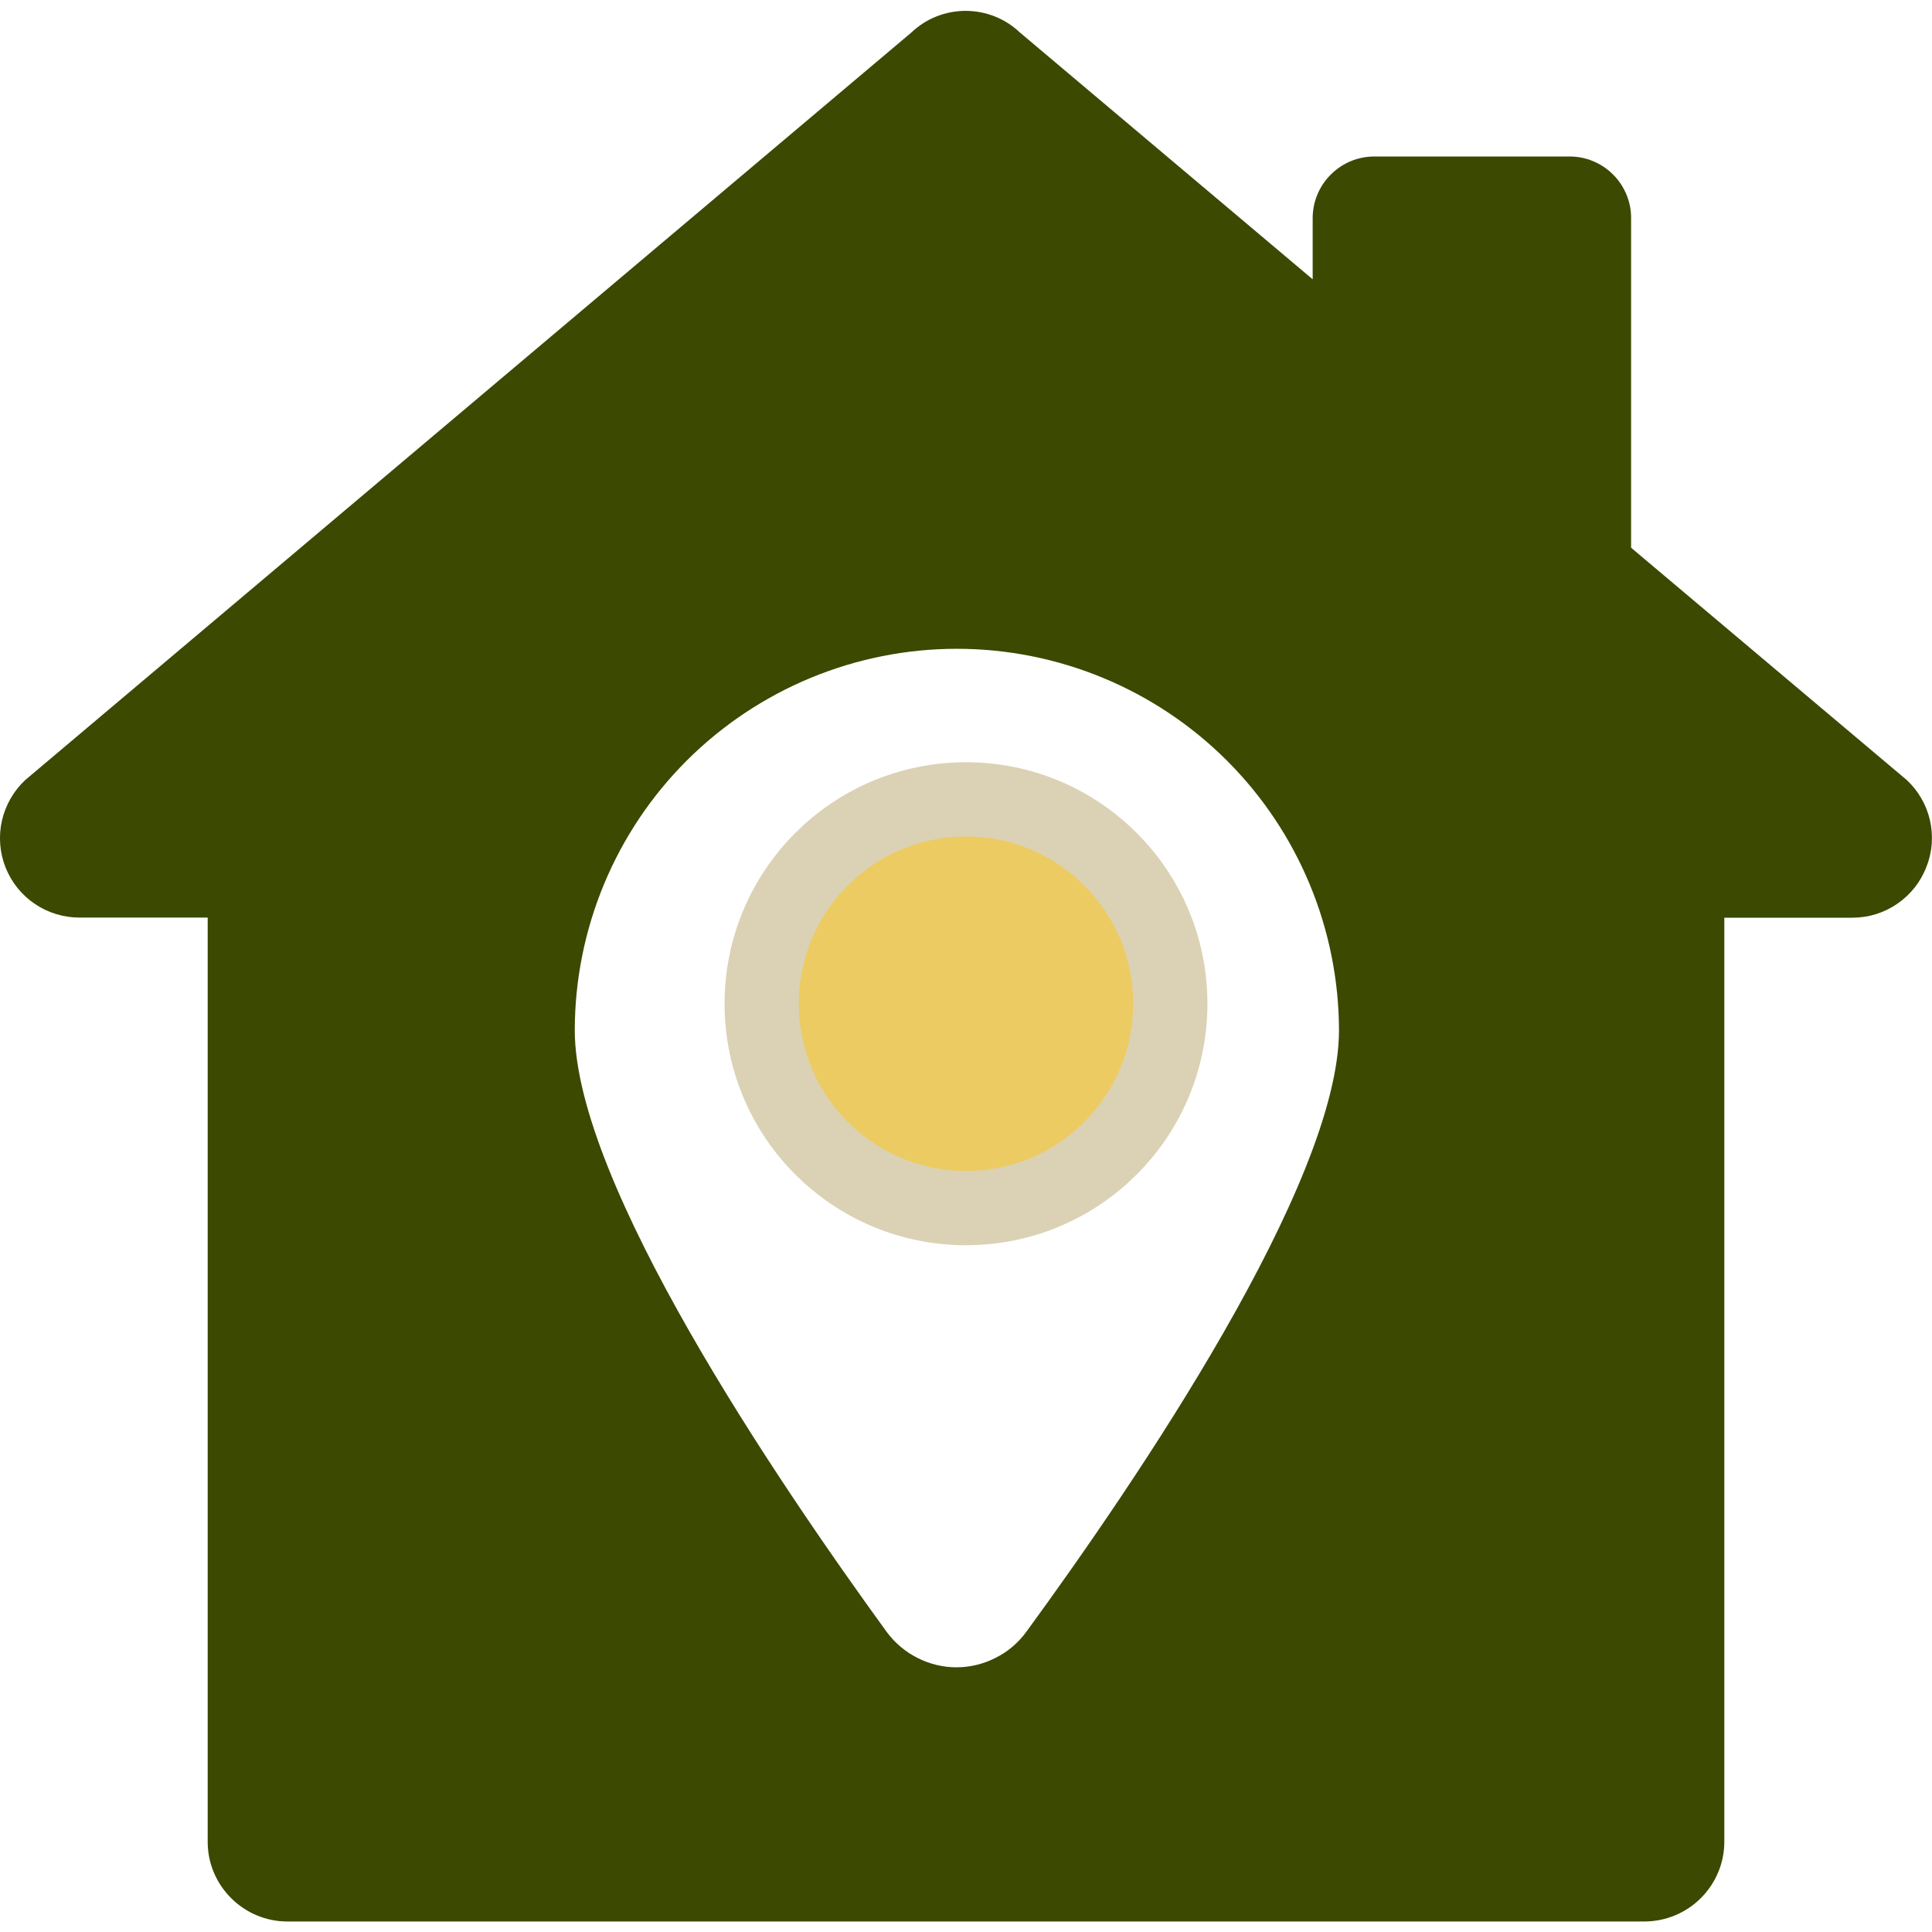 <?xml version="1.0" encoding="UTF-8"?> <svg xmlns="http://www.w3.org/2000/svg" width="16" height="16" viewBox="0 0 16 16" fill="none"><path d="M15.79 6.459L13.508 4.536V1.807C13.509 1.74 13.495 1.673 13.47 1.612C13.444 1.55 13.407 1.493 13.359 1.446C13.312 1.398 13.256 1.361 13.194 1.335C13.132 1.309 13.066 1.296 12.998 1.296H11.382C11.315 1.296 11.248 1.309 11.186 1.335C11.124 1.361 11.068 1.398 11.021 1.446C10.973 1.493 10.936 1.549 10.91 1.611C10.884 1.673 10.871 1.74 10.871 1.807V2.313L8.445 0.268C8.324 0.153 8.163 0.09 7.997 0.09C7.83 0.09 7.67 0.153 7.549 0.268L0.21 6.459C0.113 6.549 0.046 6.667 0.016 6.796C-0.013 6.925 -0.003 7.061 0.046 7.184C0.095 7.307 0.179 7.412 0.289 7.486C0.398 7.56 0.527 7.599 0.659 7.599H1.72V15.254C1.72 15.616 2.017 15.913 2.38 15.913H13.62C13.795 15.912 13.962 15.843 14.086 15.719C14.21 15.595 14.28 15.428 14.28 15.253V7.6H15.341C15.474 7.6 15.604 7.56 15.713 7.484C15.823 7.409 15.907 7.302 15.954 7.178C16.003 7.056 16.012 6.921 15.983 6.793C15.954 6.665 15.886 6.548 15.79 6.459ZM8.498 13.516C8.432 13.606 8.345 13.68 8.244 13.73C8.144 13.781 8.033 13.808 7.921 13.808C7.809 13.808 7.698 13.781 7.598 13.73C7.498 13.68 7.411 13.606 7.344 13.516C6.434 12.263 4.76 9.797 4.76 8.532C4.761 7.694 5.095 6.89 5.688 6.298C6.282 5.706 7.086 5.373 7.924 5.373C8.762 5.373 9.567 5.706 10.16 6.298C10.753 6.89 11.087 7.694 11.089 8.532C11.089 9.797 9.414 12.263 8.498 13.516Z" fill="#3B4901"></path><path d="M9.692 8.312C9.692 9.247 8.935 10.005 8 10.005C7.065 10.005 6.308 9.247 6.308 8.312C6.308 7.378 7.065 6.62 8 6.62C8.935 6.62 9.692 7.378 9.692 8.312Z" fill="#ECCB62" stroke="#DBD2B5" stroke-width="0.615"></path></svg> 